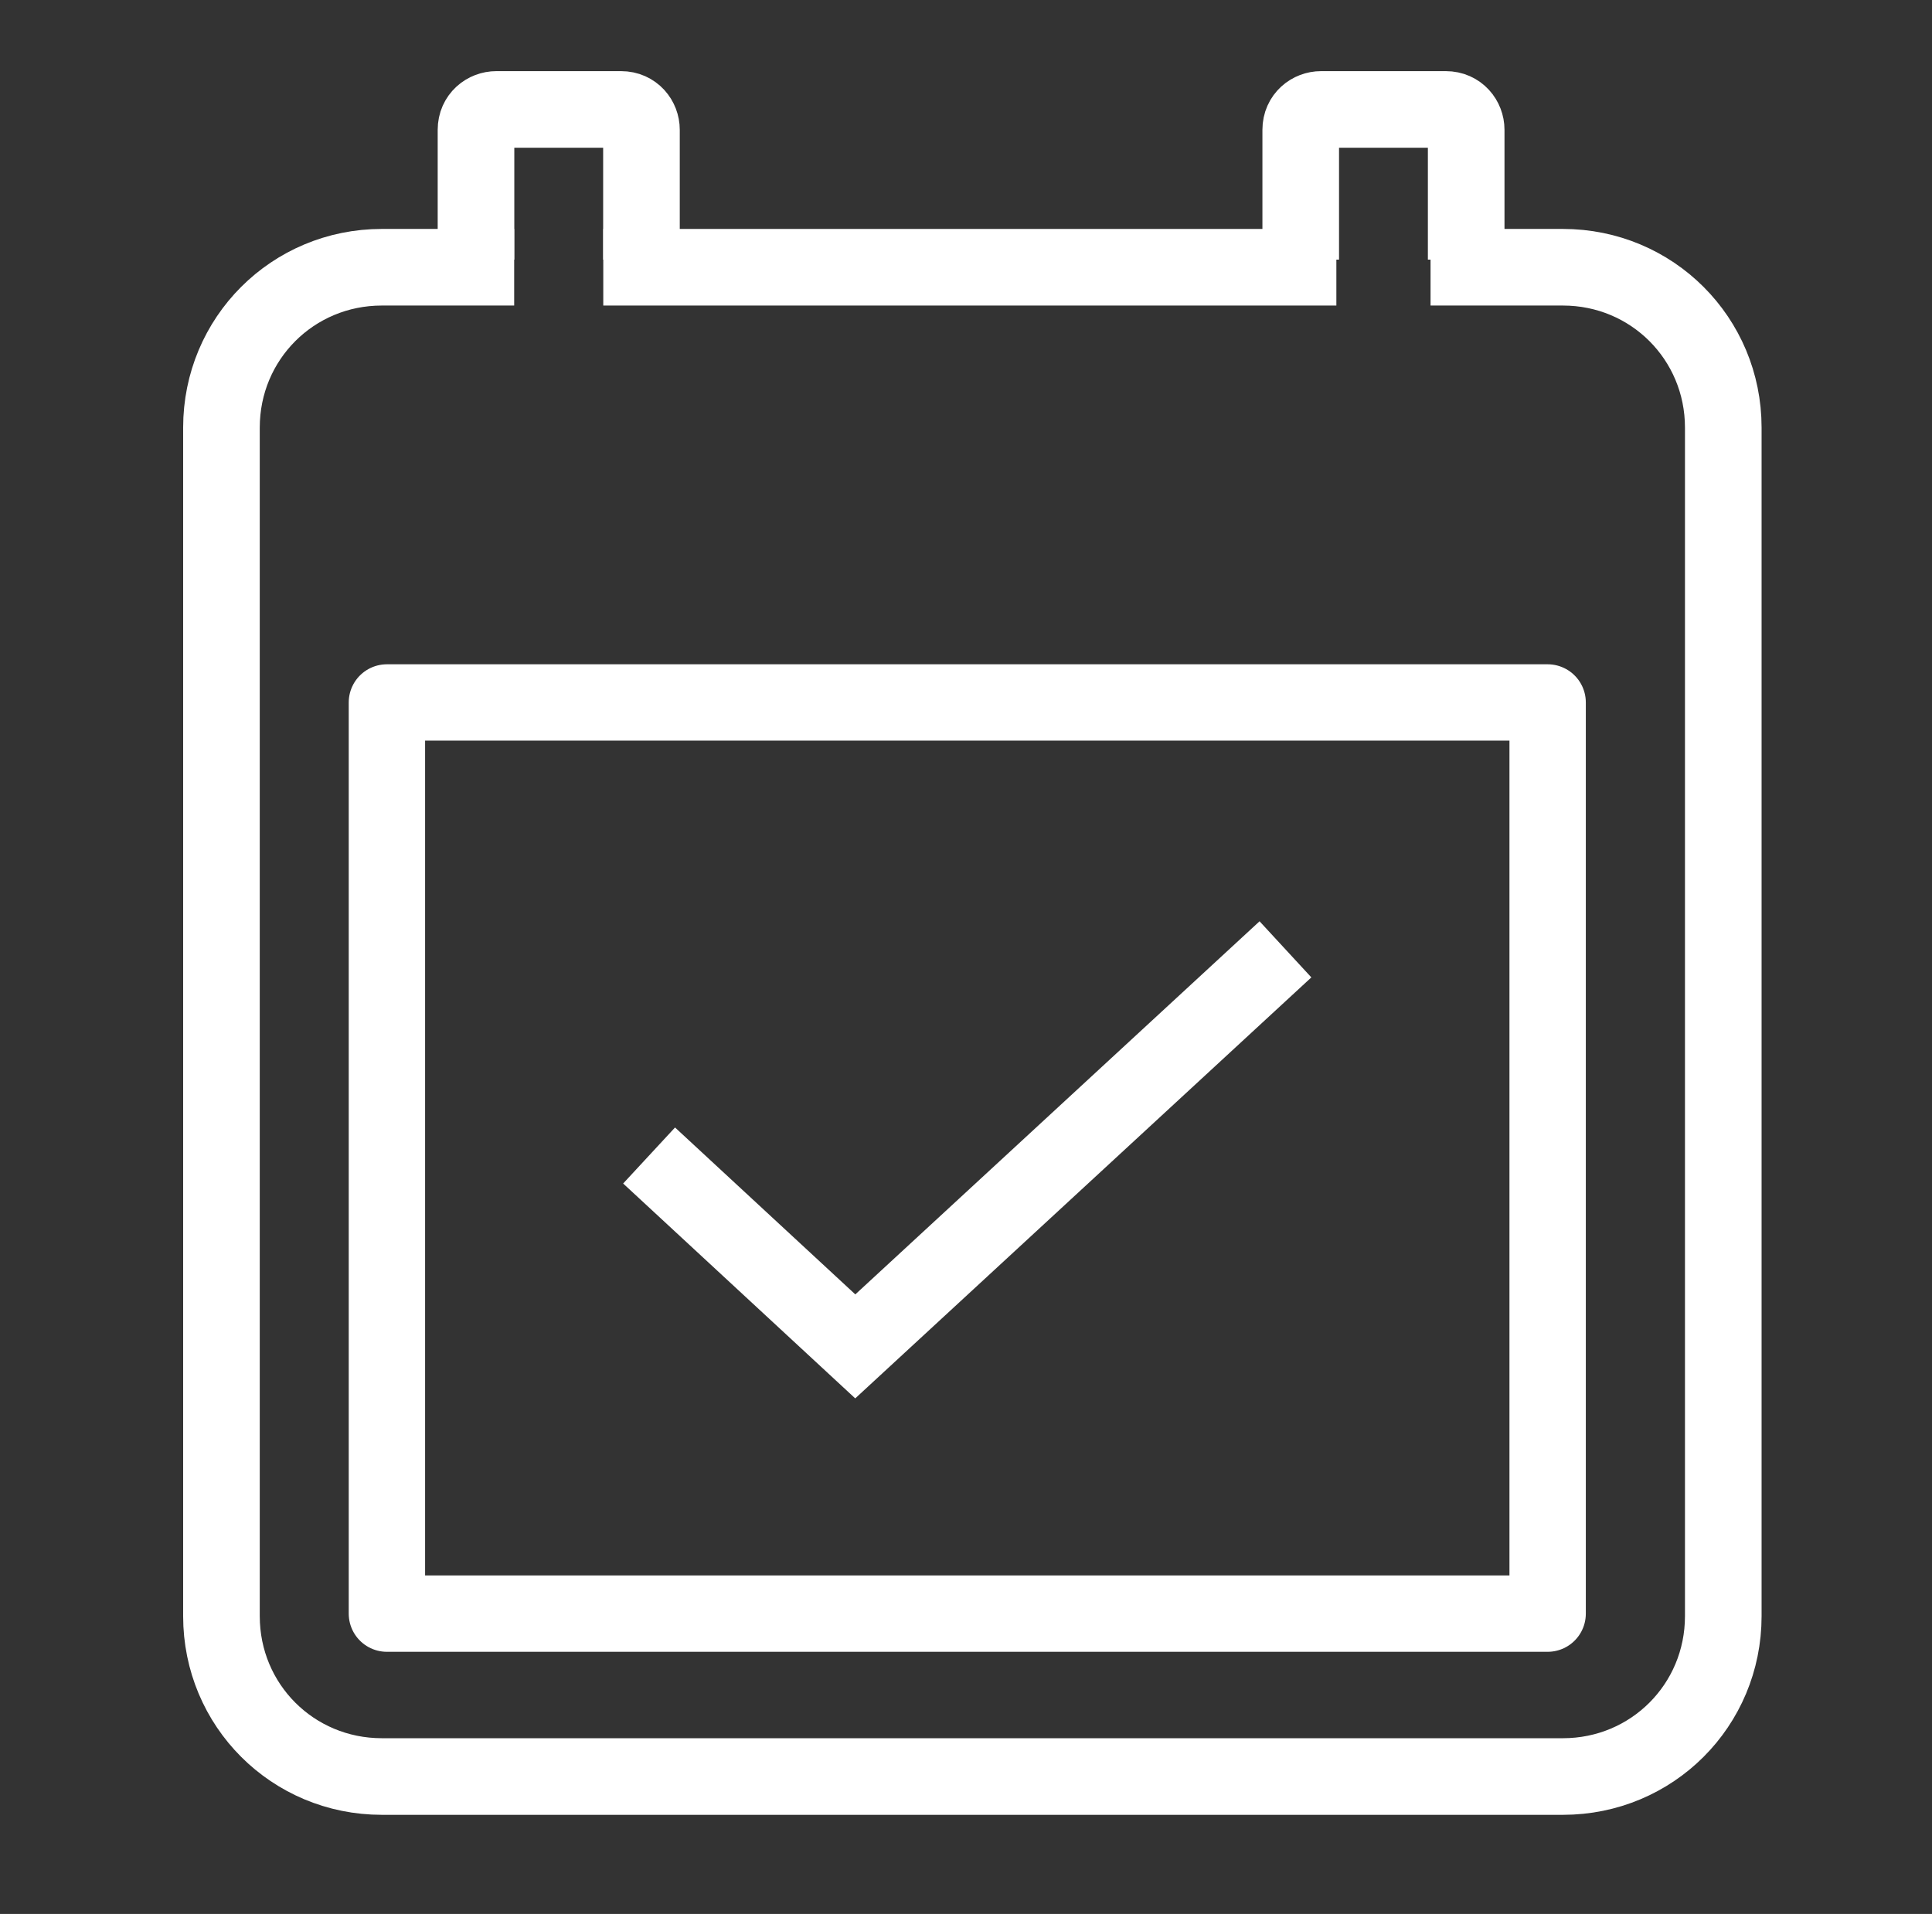 <?xml version="1.0" encoding="utf-8"?>
<!-- Generator: Adobe Illustrator 19.0.0, SVG Export Plug-In . SVG Version: 6.00 Build 0)  -->
<svg version="1.1" id="Calque_1" xmlns="http://www.w3.org/2000/svg" xmlns:xlink="http://www.w3.org/1999/xlink" x="0px" y="0px"
	 viewBox="-382 260.1 75.9 75.2" style="enable-background:new -382 260.1 75.9 75.2;" xml:space="preserve">
<rect x="-382" y="260.1" width="75.9" height="75.2" fill="#333333" stroke="none"/>
<style type="text/css">
	.st0{fill:none;stroke:#FFFFFF;stroke-width:3;stroke-linecap:round;stroke-linejoin:round;stroke-miterlimit:10;}
	.st1{fill:none;stroke:#FFFFFF;stroke-width:3;stroke-miterlimit:10;}
	.st2{fill:none;stroke:#FFFFFF;stroke-width:3.01;stroke-miterlimit:10;}
</style>
<g id="XMLID_24_">
	<rect id="XMLID_97_" x="-366.8" y="287.7" class="st0" width="45.6" height="35.8"/>
	<polyline id="XMLID_29_" class="st1" points="-331.5,297.4 -348.4,313 -356.5,305.5 	"/>
	<path id="XMLID_28_" class="st2" d="M-325.8,270.6h5.2c3.5,0,6.3,2.8,6.3,6.3v46.7c0,3.5-2.8,6.3-6.3,6.3H-367
		c-3.5,0-6.3-2.8-6.3-6.3v-46.7c0-3.5,2.8-6.3,6.3-6.3h5.2"/>
	<line id="XMLID_27_" class="st2" x1="-358.3" y1="270.6" x2="-329.5" y2="270.6"/>
	<path id="XMLID_26_" class="st2" d="M-363.3,270.3v-5.1c0-0.5,0.4-0.8,0.8-0.8h4.9c0.5,0,0.8,0.4,0.8,0.8v5.1"/>
	<path id="XMLID_25_" class="st2" d="M-330.9,270.3v-5.1c0-0.5,0.4-0.8,0.8-0.8h4.9c0.5,0,0.8,0.4,0.8,0.8v5.1"/>
</g>
</svg>

